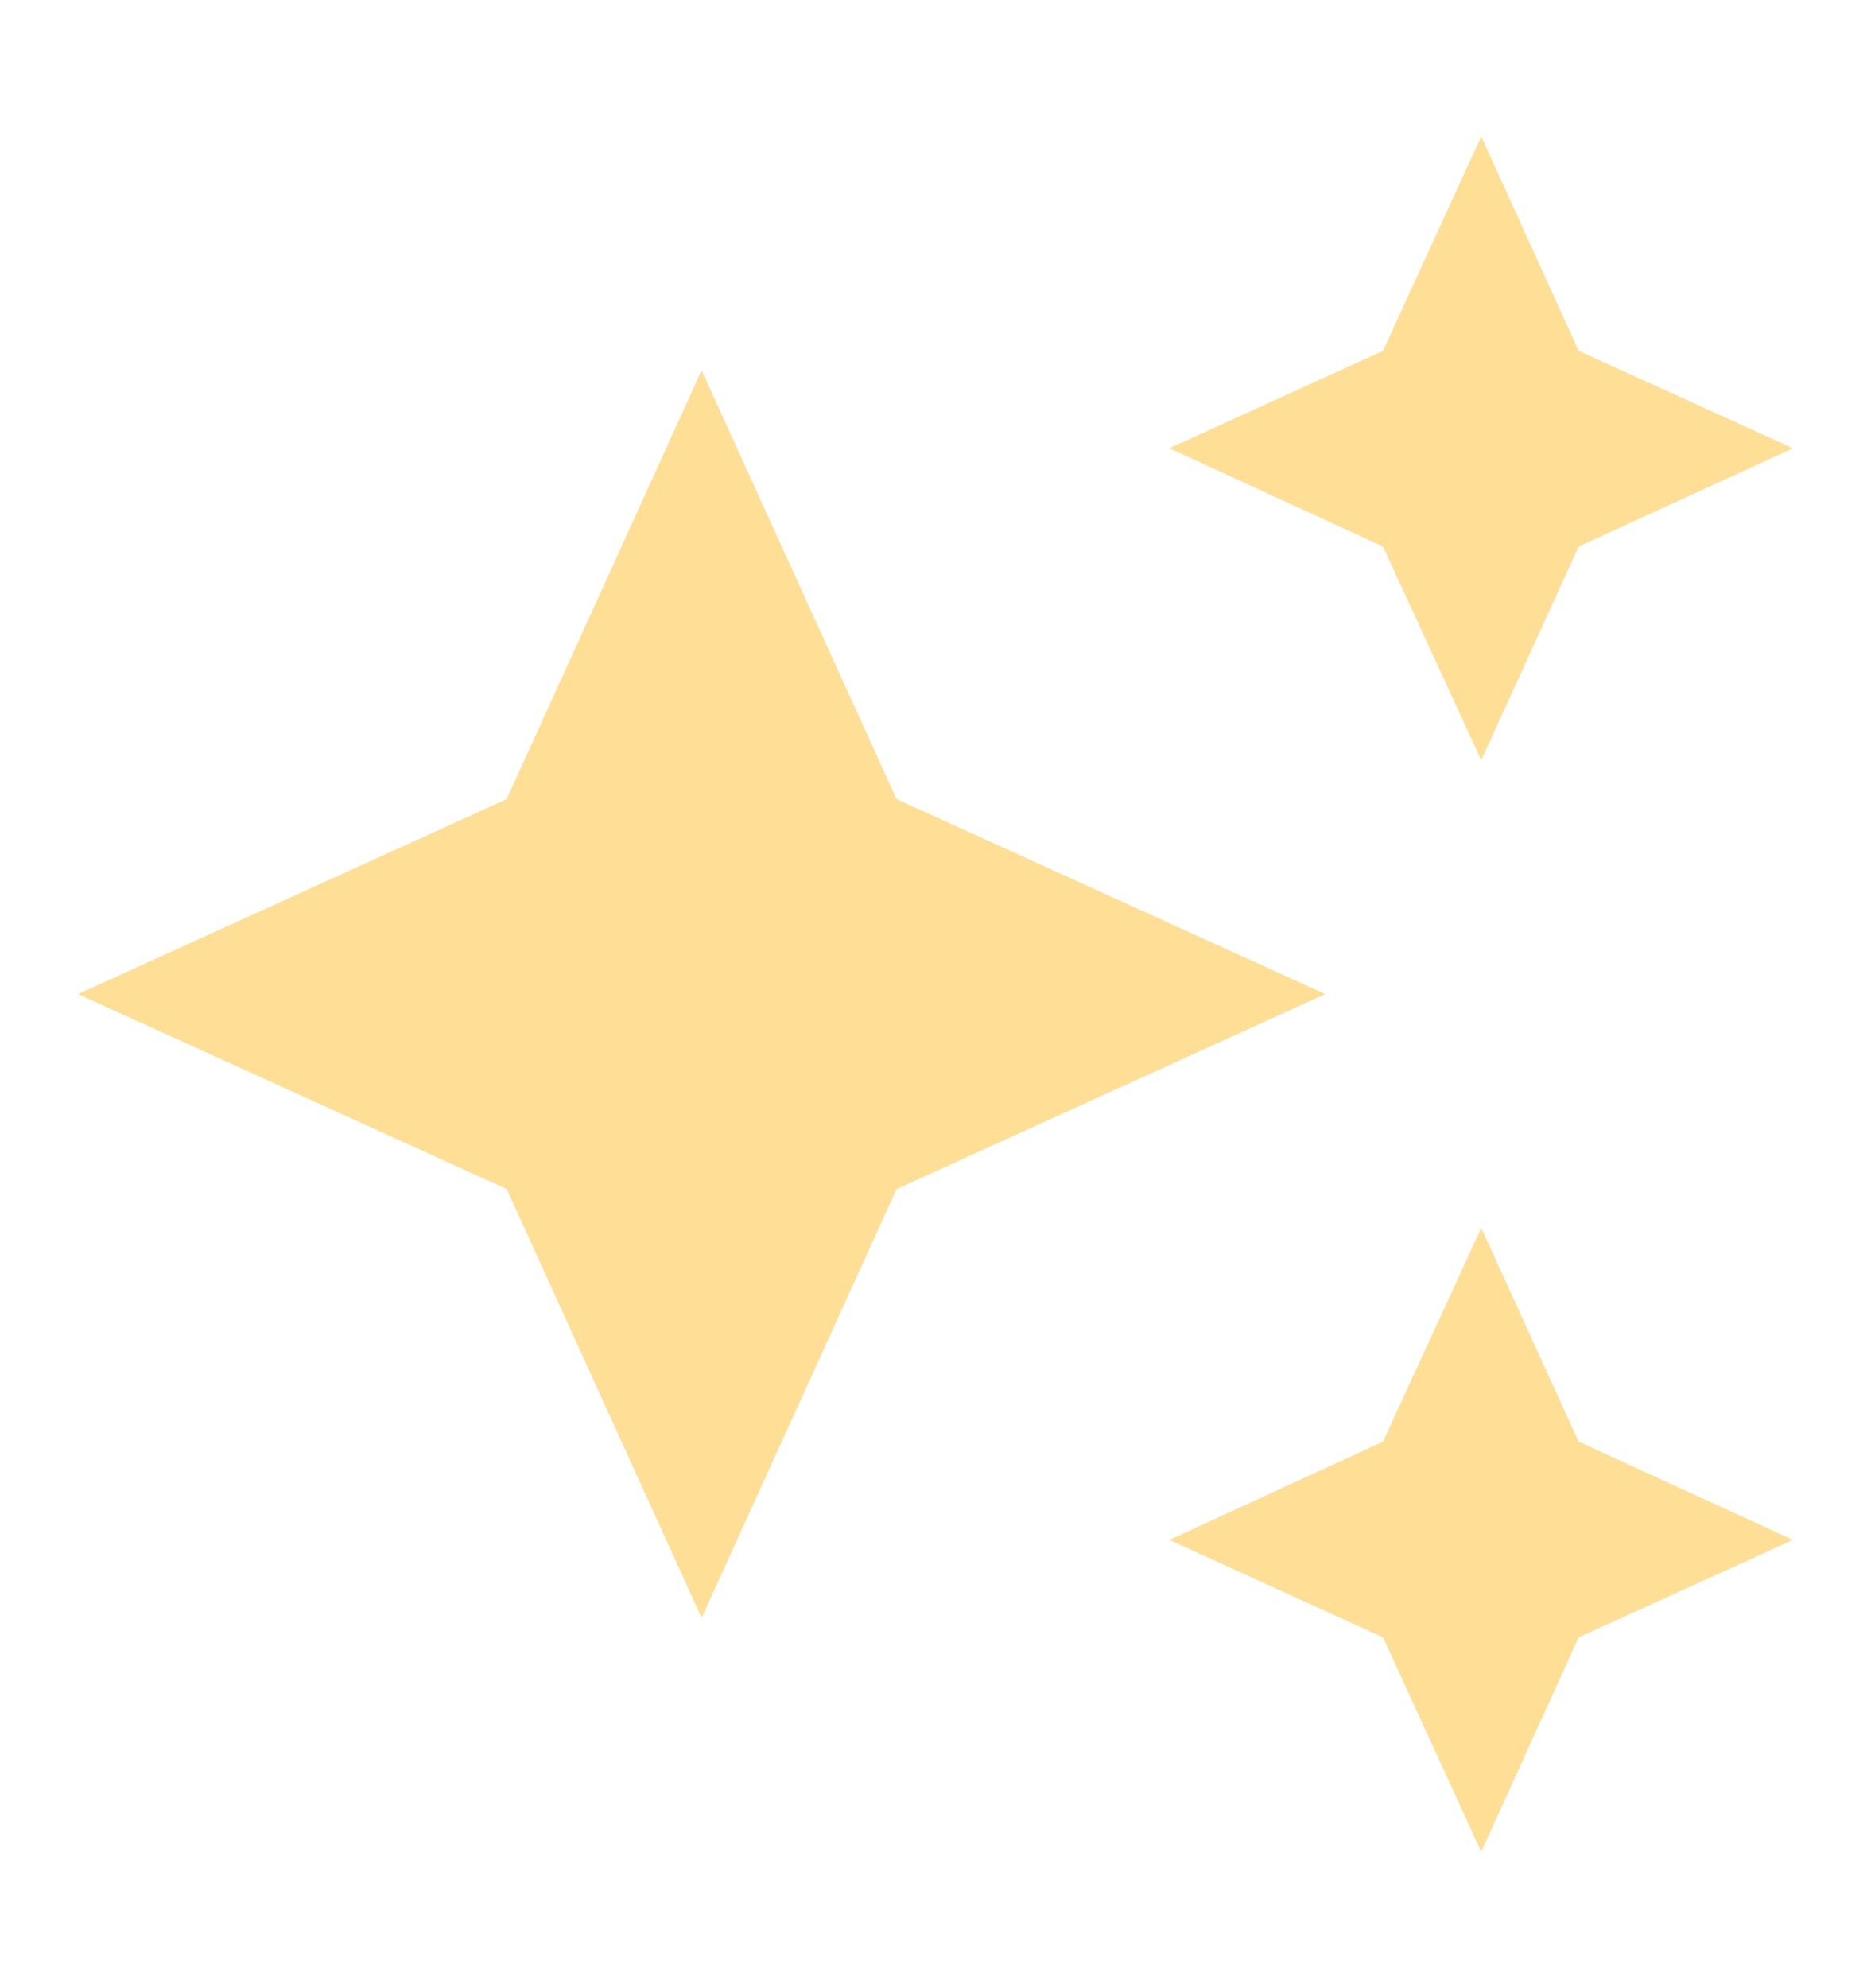 <svg width="16" height="17" viewBox="0 0 16 17" fill="none" xmlns="http://www.w3.org/2000/svg">
<path d="M12.667 1.167L11.827 3L10 3.833L11.827 4.673L12.667 6.5L13.5 4.673L15.333 3.833L13.5 3M6 3.167L4.333 6.833L0.667 8.5L4.333 10.167L6 13.833L7.667 10.167L11.333 8.5L7.667 6.833M12.667 10.5L11.827 12.327L10 13.167L11.827 14L12.667 15.833L13.5 14L15.333 13.167L13.5 12.327" fill="#FEDF95"/>
</svg>
